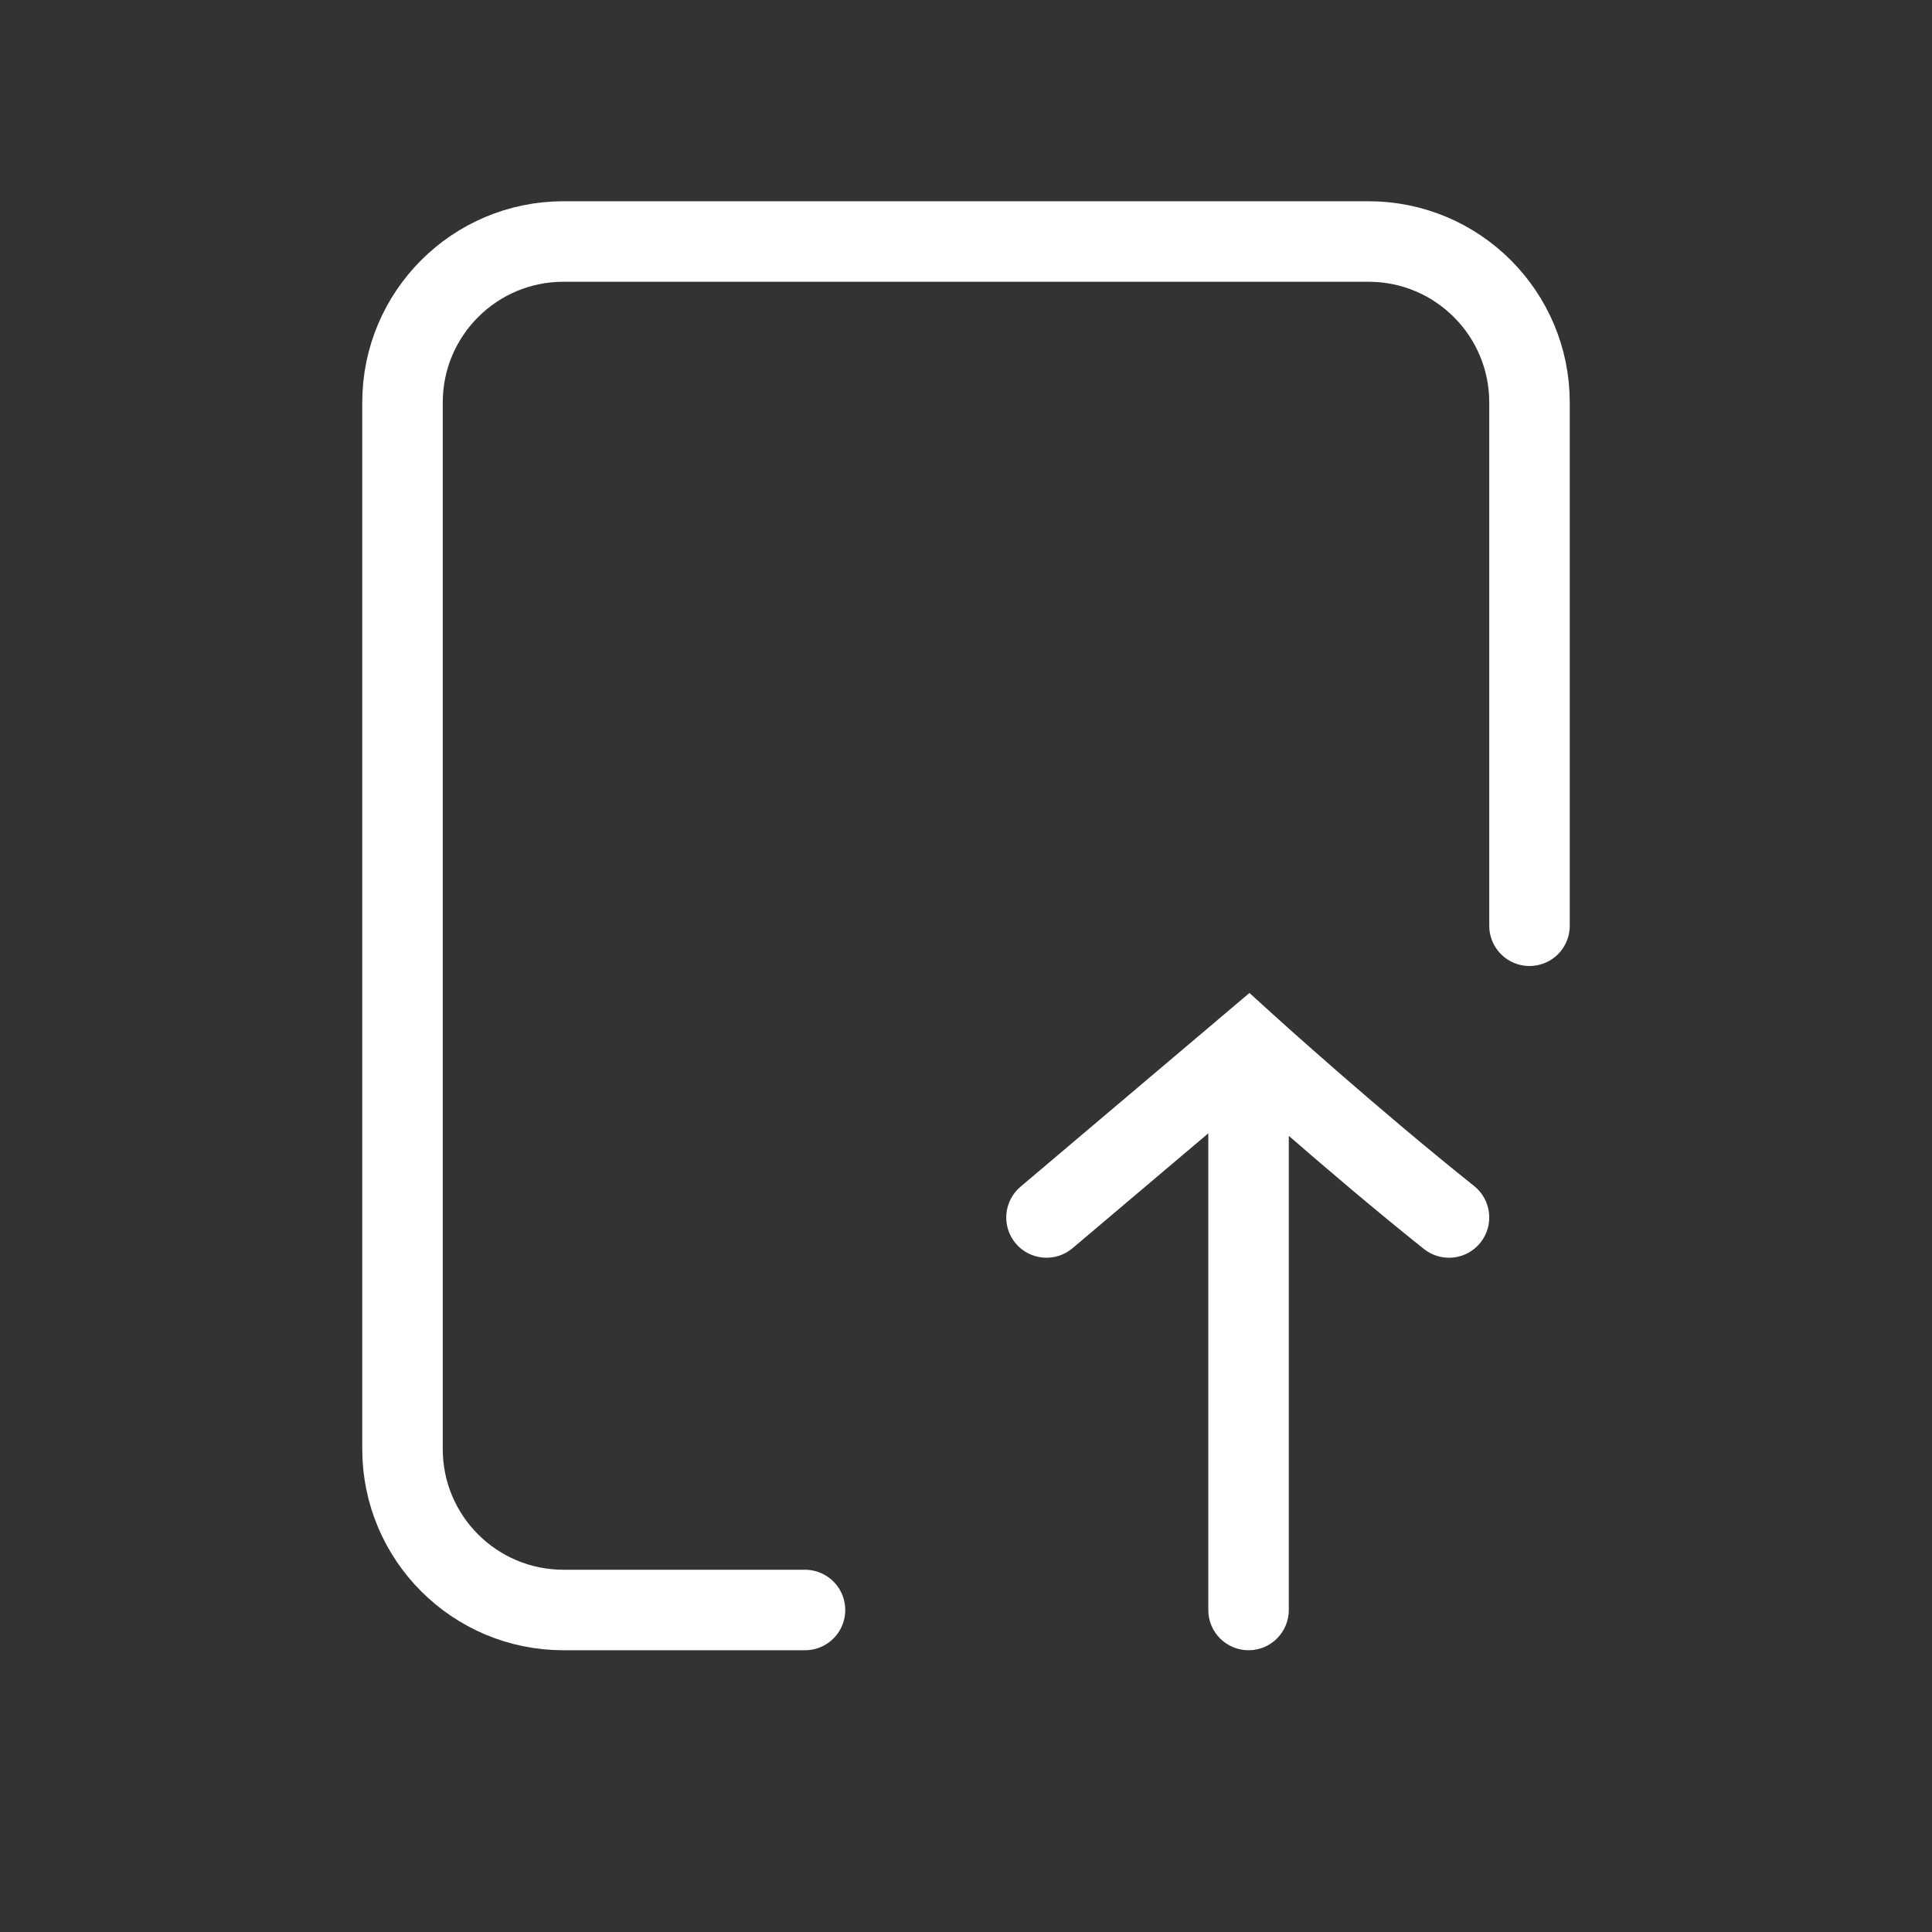 <svg width="24" height="24" viewBox="0 0 24 24" fill="none" xmlns="http://www.w3.org/2000/svg">
<rect x="0" y="0" width="24" height="24" fill="#333333" stroke="none"/>
<path d="M16.01 20C16.01 20.276 15.786 20.5 15.51 20.5C15.234 20.5 15.01 20.276 15.01 20L16.01 20ZM15.51 13L15.187 12.618L15.521 12.335L15.846 12.63L15.51 13ZM13.323 15.506C13.112 15.684 12.797 15.658 12.618 15.447C12.44 15.236 12.466 14.921 12.677 14.742L13.323 15.506ZM18.312 14.733C18.528 14.906 18.563 15.22 18.391 15.436C18.218 15.652 17.904 15.687 17.688 15.515L18.312 14.733ZM15.833 13.382L13.323 15.506L12.677 14.742L15.187 12.618L15.833 13.382ZM17.688 15.515C17.063 15.016 16.435 14.48 15.964 14.07C15.728 13.864 15.531 13.69 15.393 13.567C15.324 13.505 15.269 13.456 15.232 13.423C15.213 13.406 15.199 13.393 15.189 13.384C15.184 13.38 15.181 13.376 15.178 13.374C15.177 13.373 15.176 13.372 15.175 13.371C15.175 13.371 15.175 13.371 15.175 13.371C15.175 13.371 15.174 13.37 15.174 13.37C15.174 13.37 15.174 13.37 15.174 13.37C15.174 13.37 15.174 13.37 15.51 13C15.846 12.63 15.846 12.63 15.846 12.63C15.846 12.63 15.846 12.63 15.846 12.63C15.846 12.63 15.846 12.63 15.846 12.63C15.846 12.63 15.846 12.63 15.847 12.63C15.847 12.631 15.848 12.632 15.849 12.633C15.852 12.635 15.855 12.638 15.86 12.642C15.869 12.65 15.883 12.663 15.901 12.679C15.937 12.712 15.991 12.76 16.058 12.82C16.194 12.941 16.388 13.113 16.621 13.316C17.086 13.721 17.703 14.247 18.312 14.733L17.688 15.515ZM15.01 20L15.01 13H16.01L16.01 20L15.01 20Z" fill="white"/>
<path d="M10 20H7C5.895 20 5 19.105 5 18L5 5C5 3.895 5.895 3 7 3H17C18.105 3 19 3.895 19 5V11.5" stroke="white" stroke-linecap="round"/>
</svg>

